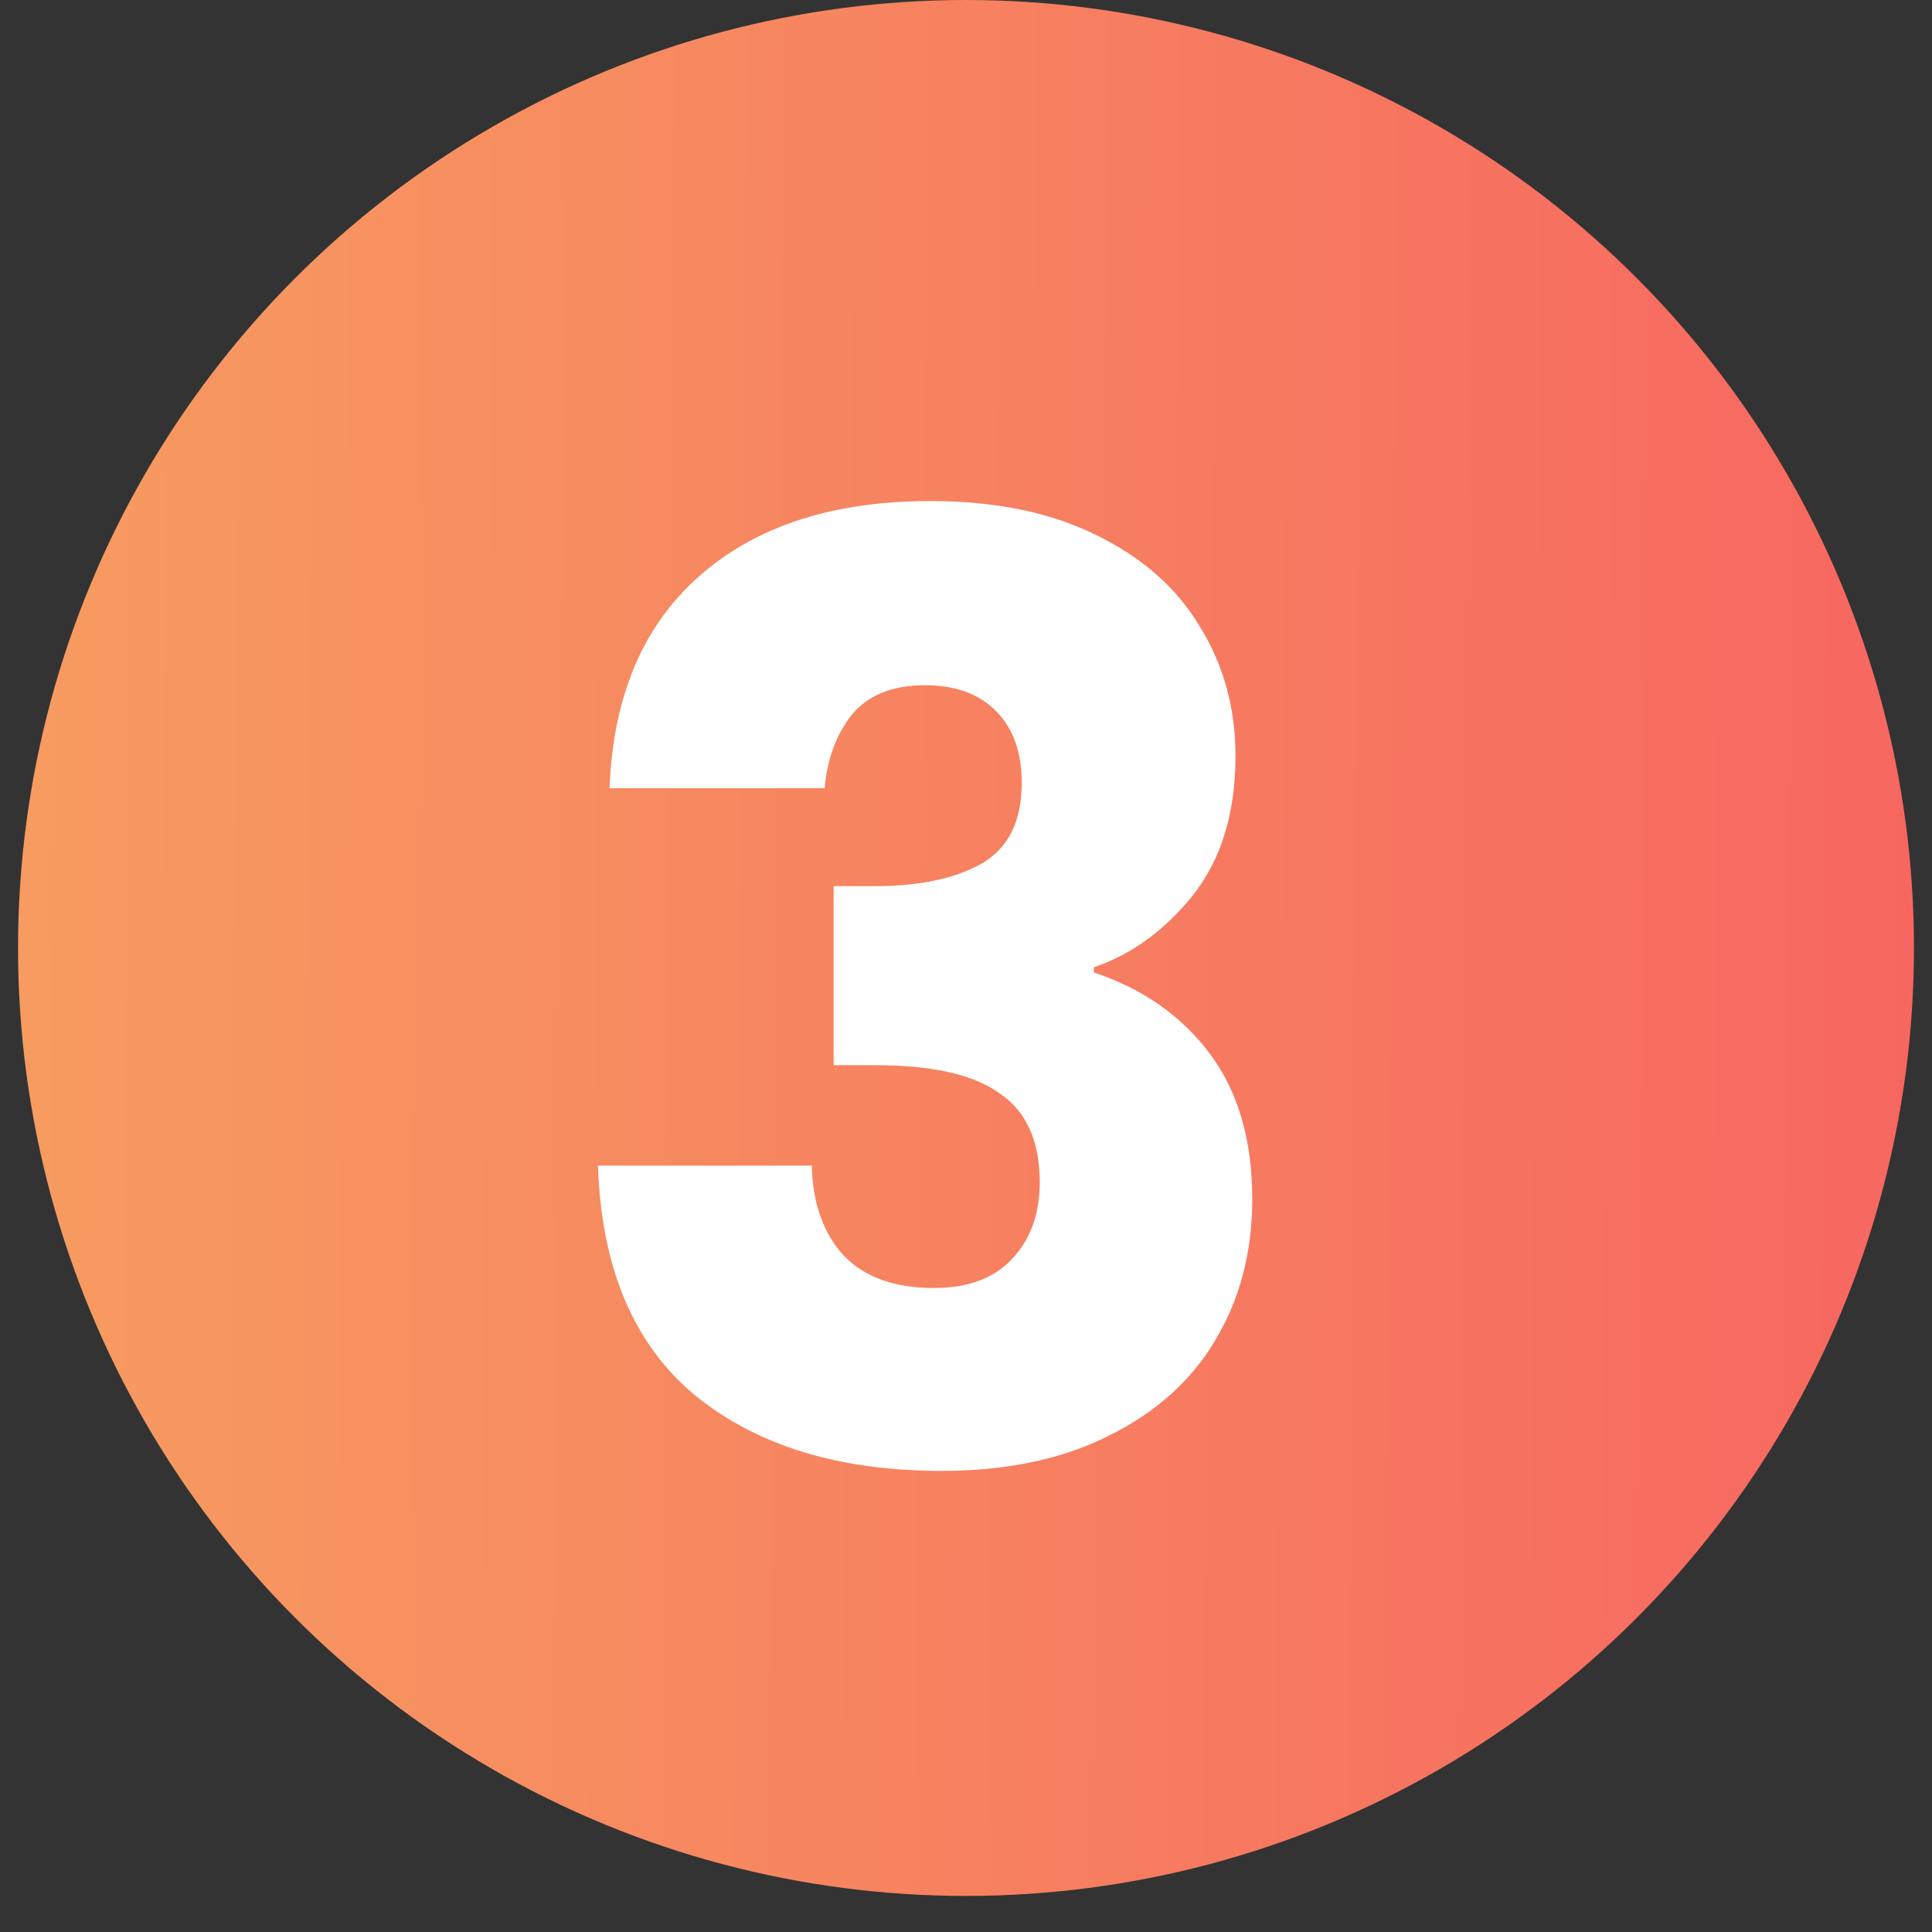<svg xmlns="http://www.w3.org/2000/svg" width="30" height="30" viewBox="0 0 30 30" fill="none"><rect x="0" y="0" width="30" height="30" fill="#333333" stroke="none"/><circle cx="15" cy="14.72" r="14.72" fill="url(#paint0_linear_930_1432)"></circle><path d="M9.465 12.24C9.519 10.813 9.985 9.713 10.865 8.94C11.745 8.167 12.939 7.78 14.445 7.78C15.445 7.78 16.299 7.953 17.005 8.3C17.725 8.647 18.265 9.12 18.625 9.72C18.999 10.32 19.185 10.993 19.185 11.74C19.185 12.62 18.965 13.34 18.525 13.9C18.085 14.447 17.572 14.82 16.985 15.02V15.1C17.745 15.353 18.345 15.773 18.785 16.36C19.225 16.947 19.445 17.7 19.445 18.62C19.445 19.447 19.252 20.18 18.865 20.82C18.492 21.447 17.939 21.94 17.205 22.3C16.485 22.66 15.625 22.84 14.625 22.84C13.025 22.84 11.745 22.447 10.785 21.66C9.839 20.873 9.339 19.687 9.285 18.1H12.605C12.619 18.687 12.785 19.153 13.105 19.5C13.425 19.833 13.892 20 14.505 20C15.025 20 15.425 19.853 15.705 19.56C15.999 19.253 16.145 18.853 16.145 18.36C16.145 17.72 15.939 17.26 15.525 16.98C15.125 16.687 14.479 16.54 13.585 16.54H12.945V13.76H13.585C14.265 13.76 14.812 13.647 15.225 13.42C15.652 13.18 15.865 12.76 15.865 12.16C15.865 11.68 15.732 11.307 15.465 11.04C15.199 10.773 14.832 10.64 14.365 10.64C13.859 10.64 13.479 10.793 13.225 11.1C12.985 11.407 12.845 11.787 12.805 12.24H9.465Z" fill="white"></path><defs><linearGradient id="paint0_linear_930_1432" x1="0" y1="14.72" x2="29.72" y2="14.947" gradientUnits="userSpaceOnUse"><stop stop-color="#F7A860"></stop><stop offset="0" stop-color="#F79C60"></stop><stop offset="1" stop-color="#F76760"></stop></linearGradient></defs></svg>